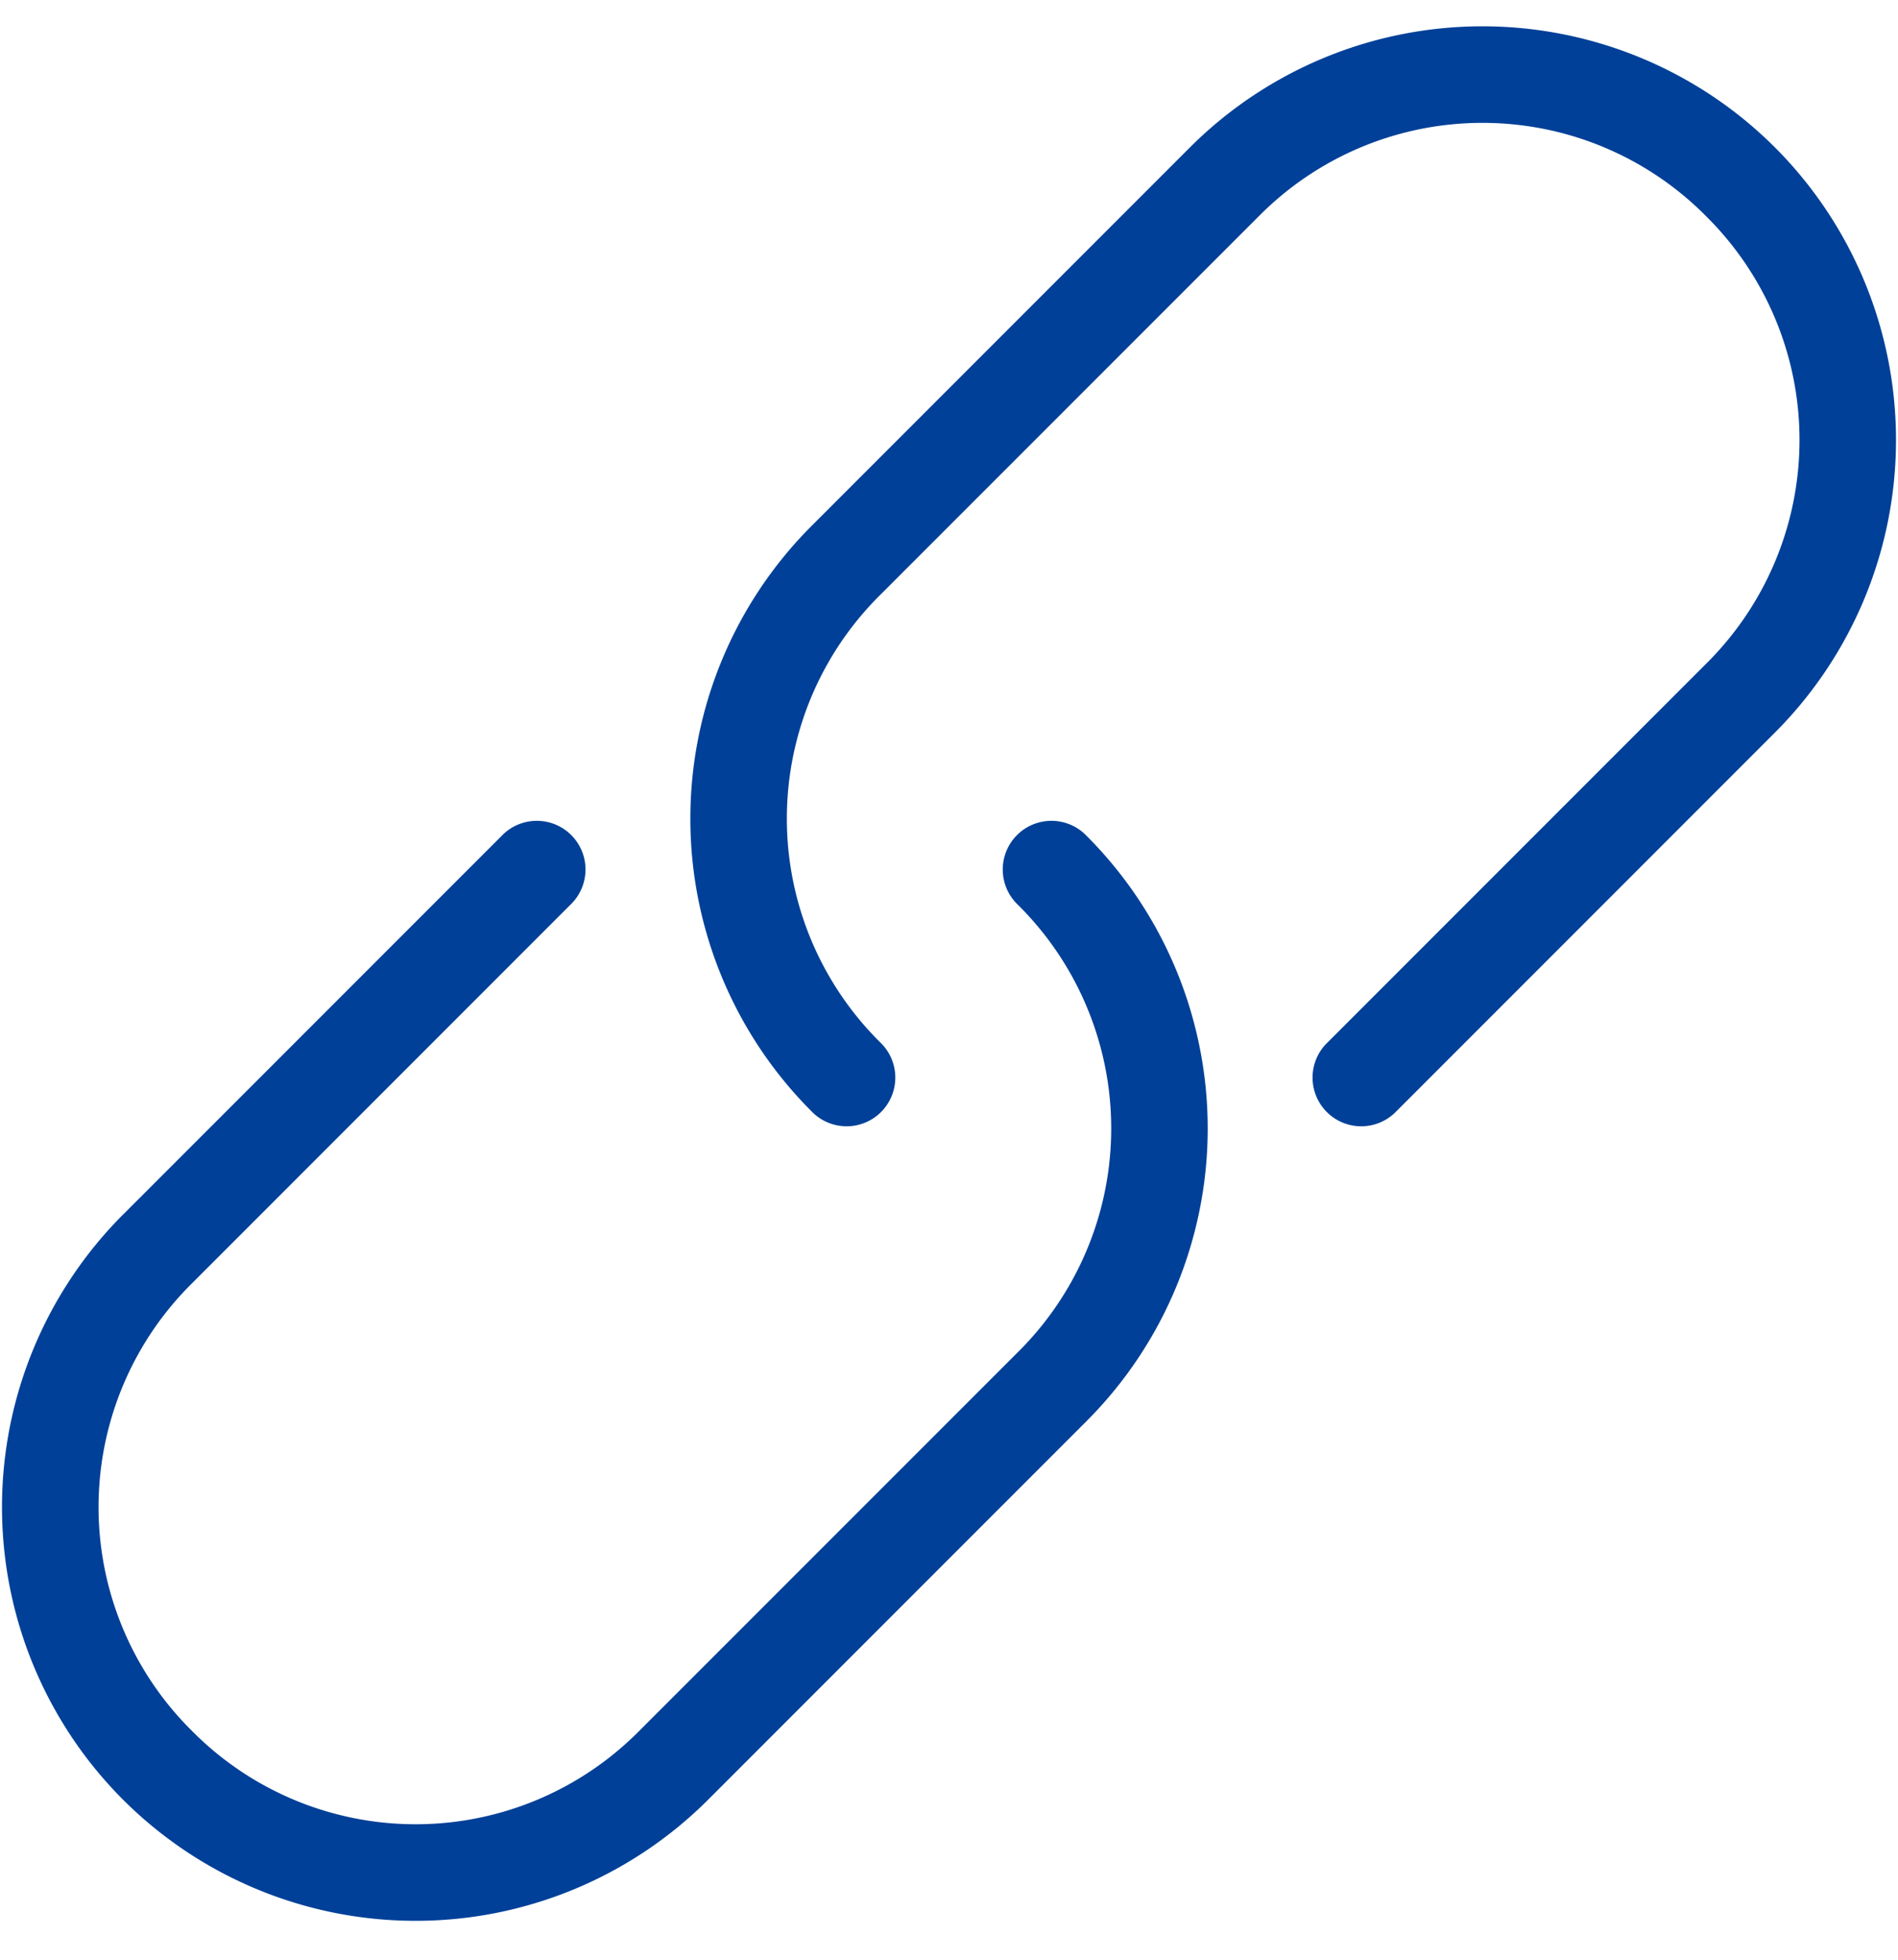 <?xml version="1.0" encoding="utf-8"?>
<svg xmlns="http://www.w3.org/2000/svg" width="31" height="32" viewBox="0 0 31 32">
    <path fill="#004098" fill-rule="nonzero" d="M2.01 19.832a6.76 6.76 0 0 0 0 9.555 6.76 6.76 0 0 0 9.556 0l6.182-6.183a6.76 6.76 0 0 0 0-9.555.795.795 0 1 0-1.124 1.124 5.138 5.138 0 0 1 0 7.307l-6.183 6.183a5.138 5.138 0 0 1-7.306 0 5.138 5.138 0 0 1 0-7.307l6.182-6.183a.795.795 0 1 0-1.124-1.124l-6.182 6.183zM13.253 8.59a6.76 6.76 0 0 0 0 9.555.795.795 0 1 0 1.124-1.124 5.138 5.138 0 0 1 0-7.307l6.183-6.183a5.138 5.138 0 0 1 7.306 0 5.138 5.138 0 0 1 0 7.307l-6.182 6.183a.795.795 0 1 0 1.124 1.124l6.182-6.183a6.76 6.76 0 0 0 0-9.555 6.76 6.76 0 0 0-9.555 0l-6.182 6.183z"/>
</svg>
